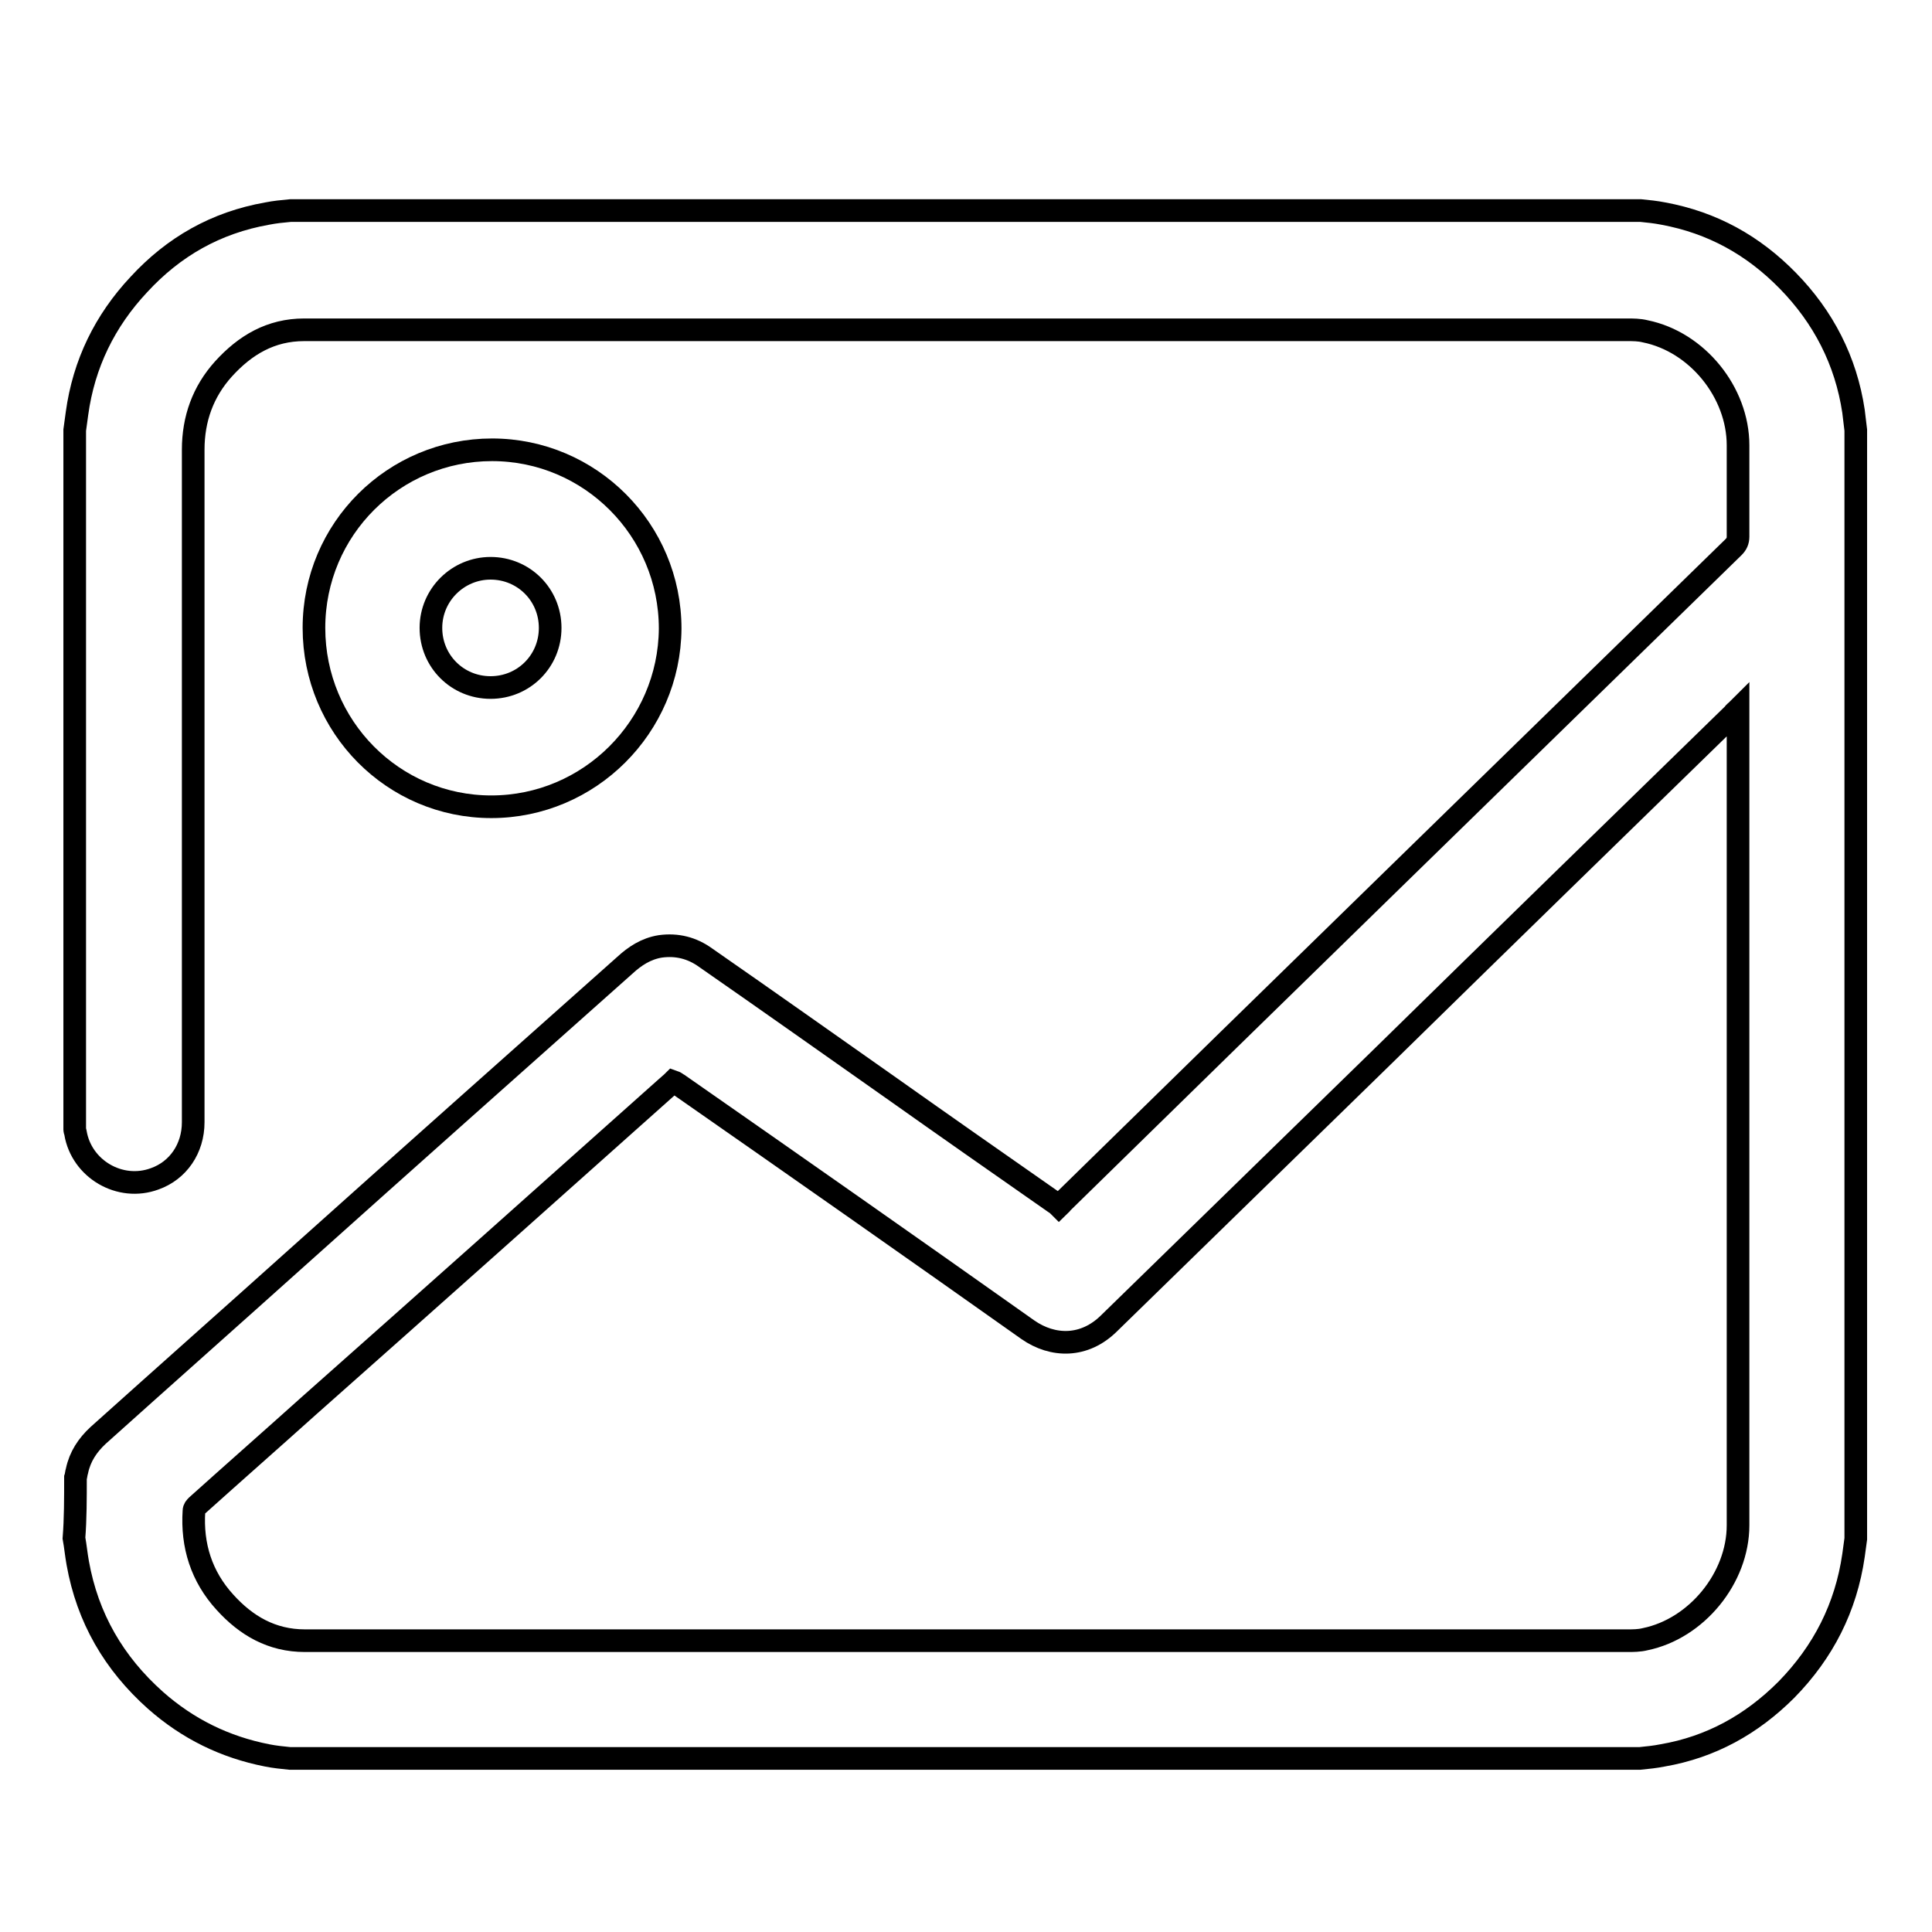<?xml version="1.0" encoding="utf-8"?>
<!-- Svg Vector Icons : http://www.onlinewebfonts.com/icon -->
<!DOCTYPE svg PUBLIC "-//W3C//DTD SVG 1.1//EN" "http://www.w3.org/Graphics/SVG/1.1/DTD/svg11.dtd">
<svg version="1.1" xmlns="http://www.w3.org/2000/svg" xmlns:xlink="http://www.w3.org/1999/xlink" x="0px" y="0px" viewBox="0 0 256 256" enable-background="new 0 0 256 256" xml:space="preserve">
<g><g><path stroke-width="3" fill-opacity="0" stroke="#000000"  d="M89.5,22.8"/><path stroke-width="3" fill-opacity="0" stroke="#000000"  d="M10,195.8c0.1-0.3,0.1-0.6,0.2-0.9c0.4-1.9,1.4-3.4,2.8-4.7c8.8-7.9,17.6-15.7,26.4-23.6c14.4-12.9,28.9-25.8,43.4-38.7c1.3-1.2,2.8-2.2,4.7-2.5c2.2-0.3,4.2,0.2,6,1.5c8.2,5.7,16.4,11.5,24.5,17.2c7.2,5.1,14.5,10.2,21.8,15.3c0.2,0.1,0.3,0.2,0.5,0.4c0.1-0.1,0.3-0.2,0.4-0.4c29.6-29,59.3-57.9,89-86.9c0.4-0.4,0.6-0.8,0.6-1.4c0-4,0-8.1,0-12.1c0-7-5.4-13.7-12.3-15.1c-0.8-0.2-1.6-0.2-2.4-0.2c-58.4,0-116.8,0-175.3,0c-4.4,0-7.8,2-10.7,5.2c-2.7,3-4,6.6-4,10.7c0,29.7,0,59.4,0,89.1c0,3.5-2,6.4-5.1,7.5c-4.6,1.7-9.7-1.3-10.5-6.1c0-0.1-0.1-0.3-0.1-0.4c0-30.9,0-61.8,0-92.7c0.1-0.7,0.2-1.5,0.3-2.2c0.9-6.6,3.7-12.3,8.2-17.1c4.6-5,10.2-8.2,17-9.4c1-0.2,2-0.3,3.1-0.4c59.6,0,119.3,0,178.9,0c1,0.1,2,0.2,3,0.4c6.5,1.2,11.9,4.2,16.5,8.9c4.7,4.8,7.7,10.6,8.7,17.3c0.1,0.8,0.2,1.7,0.3,2.5c0,49,0,97.9,0,146.9c-0.1,0.7-0.2,1.5-0.3,2.2c-1,6.9-4,12.8-8.9,17.8c-4.6,4.6-10,7.6-16.4,8.7c-1,0.2-2,0.3-3,0.4c-59.6,0-119.3,0-178.9,0c-1-0.1-2-0.2-3-0.4c-5.6-1.1-10.5-3.5-14.8-7.3c-5.5-4.9-9-10.9-10.3-18.2c-0.2-1.1-0.3-2.2-0.5-3.3C10,201.3,10,198.5,10,195.8z M230.3,94c-0.3,0.3-0.5,0.4-0.6,0.6c-15.5,15.1-31,30.2-46.4,45.3c-12.1,11.8-24.2,23.6-36.3,35.4c-3.3,3.3-7.5,3.2-10.8,0.9c-15.4-10.9-30.8-21.7-46.3-32.5c-0.2-0.1-0.4-0.3-0.7-0.4c-0.3,0.3-0.7,0.6-0.9,0.8c-15.8,14.1-31.6,28.2-47.4,42.2c-4.9,4.4-9.9,8.8-14.8,13.2c-0.2,0.2-0.4,0.4-0.4,0.7c-0.3,4.6,1,8.7,4.1,12.1c2.8,3.1,6.2,5.1,10.6,5.1c58.4,0,116.8,0,175.2,0c0.8,0,1.6,0,2.4-0.2c6.8-1.4,12.3-8.1,12.3-15.1c0-35.8,0-71.5,0-107.3C230.3,94.6,230.3,94.4,230.3,94z"/><path stroke-width="3" fill-opacity="0" stroke="#000000"  d="M65.1,106.9c-13,0-23.5-10.6-23.5-23.7c0-13.1,10.6-23.6,23.6-23.6c13,0,23.6,10.6,23.6,23.7C88.7,96.3,78.1,106.9,65.1,106.9z M72.9,83.2c0-4.4-3.5-7.9-7.9-7.9c-4.3,0-7.9,3.5-7.9,7.9c0,4.4,3.5,7.9,7.9,7.9C69.4,91.1,72.9,87.6,72.9,83.2z"/></g></g>
</svg>
